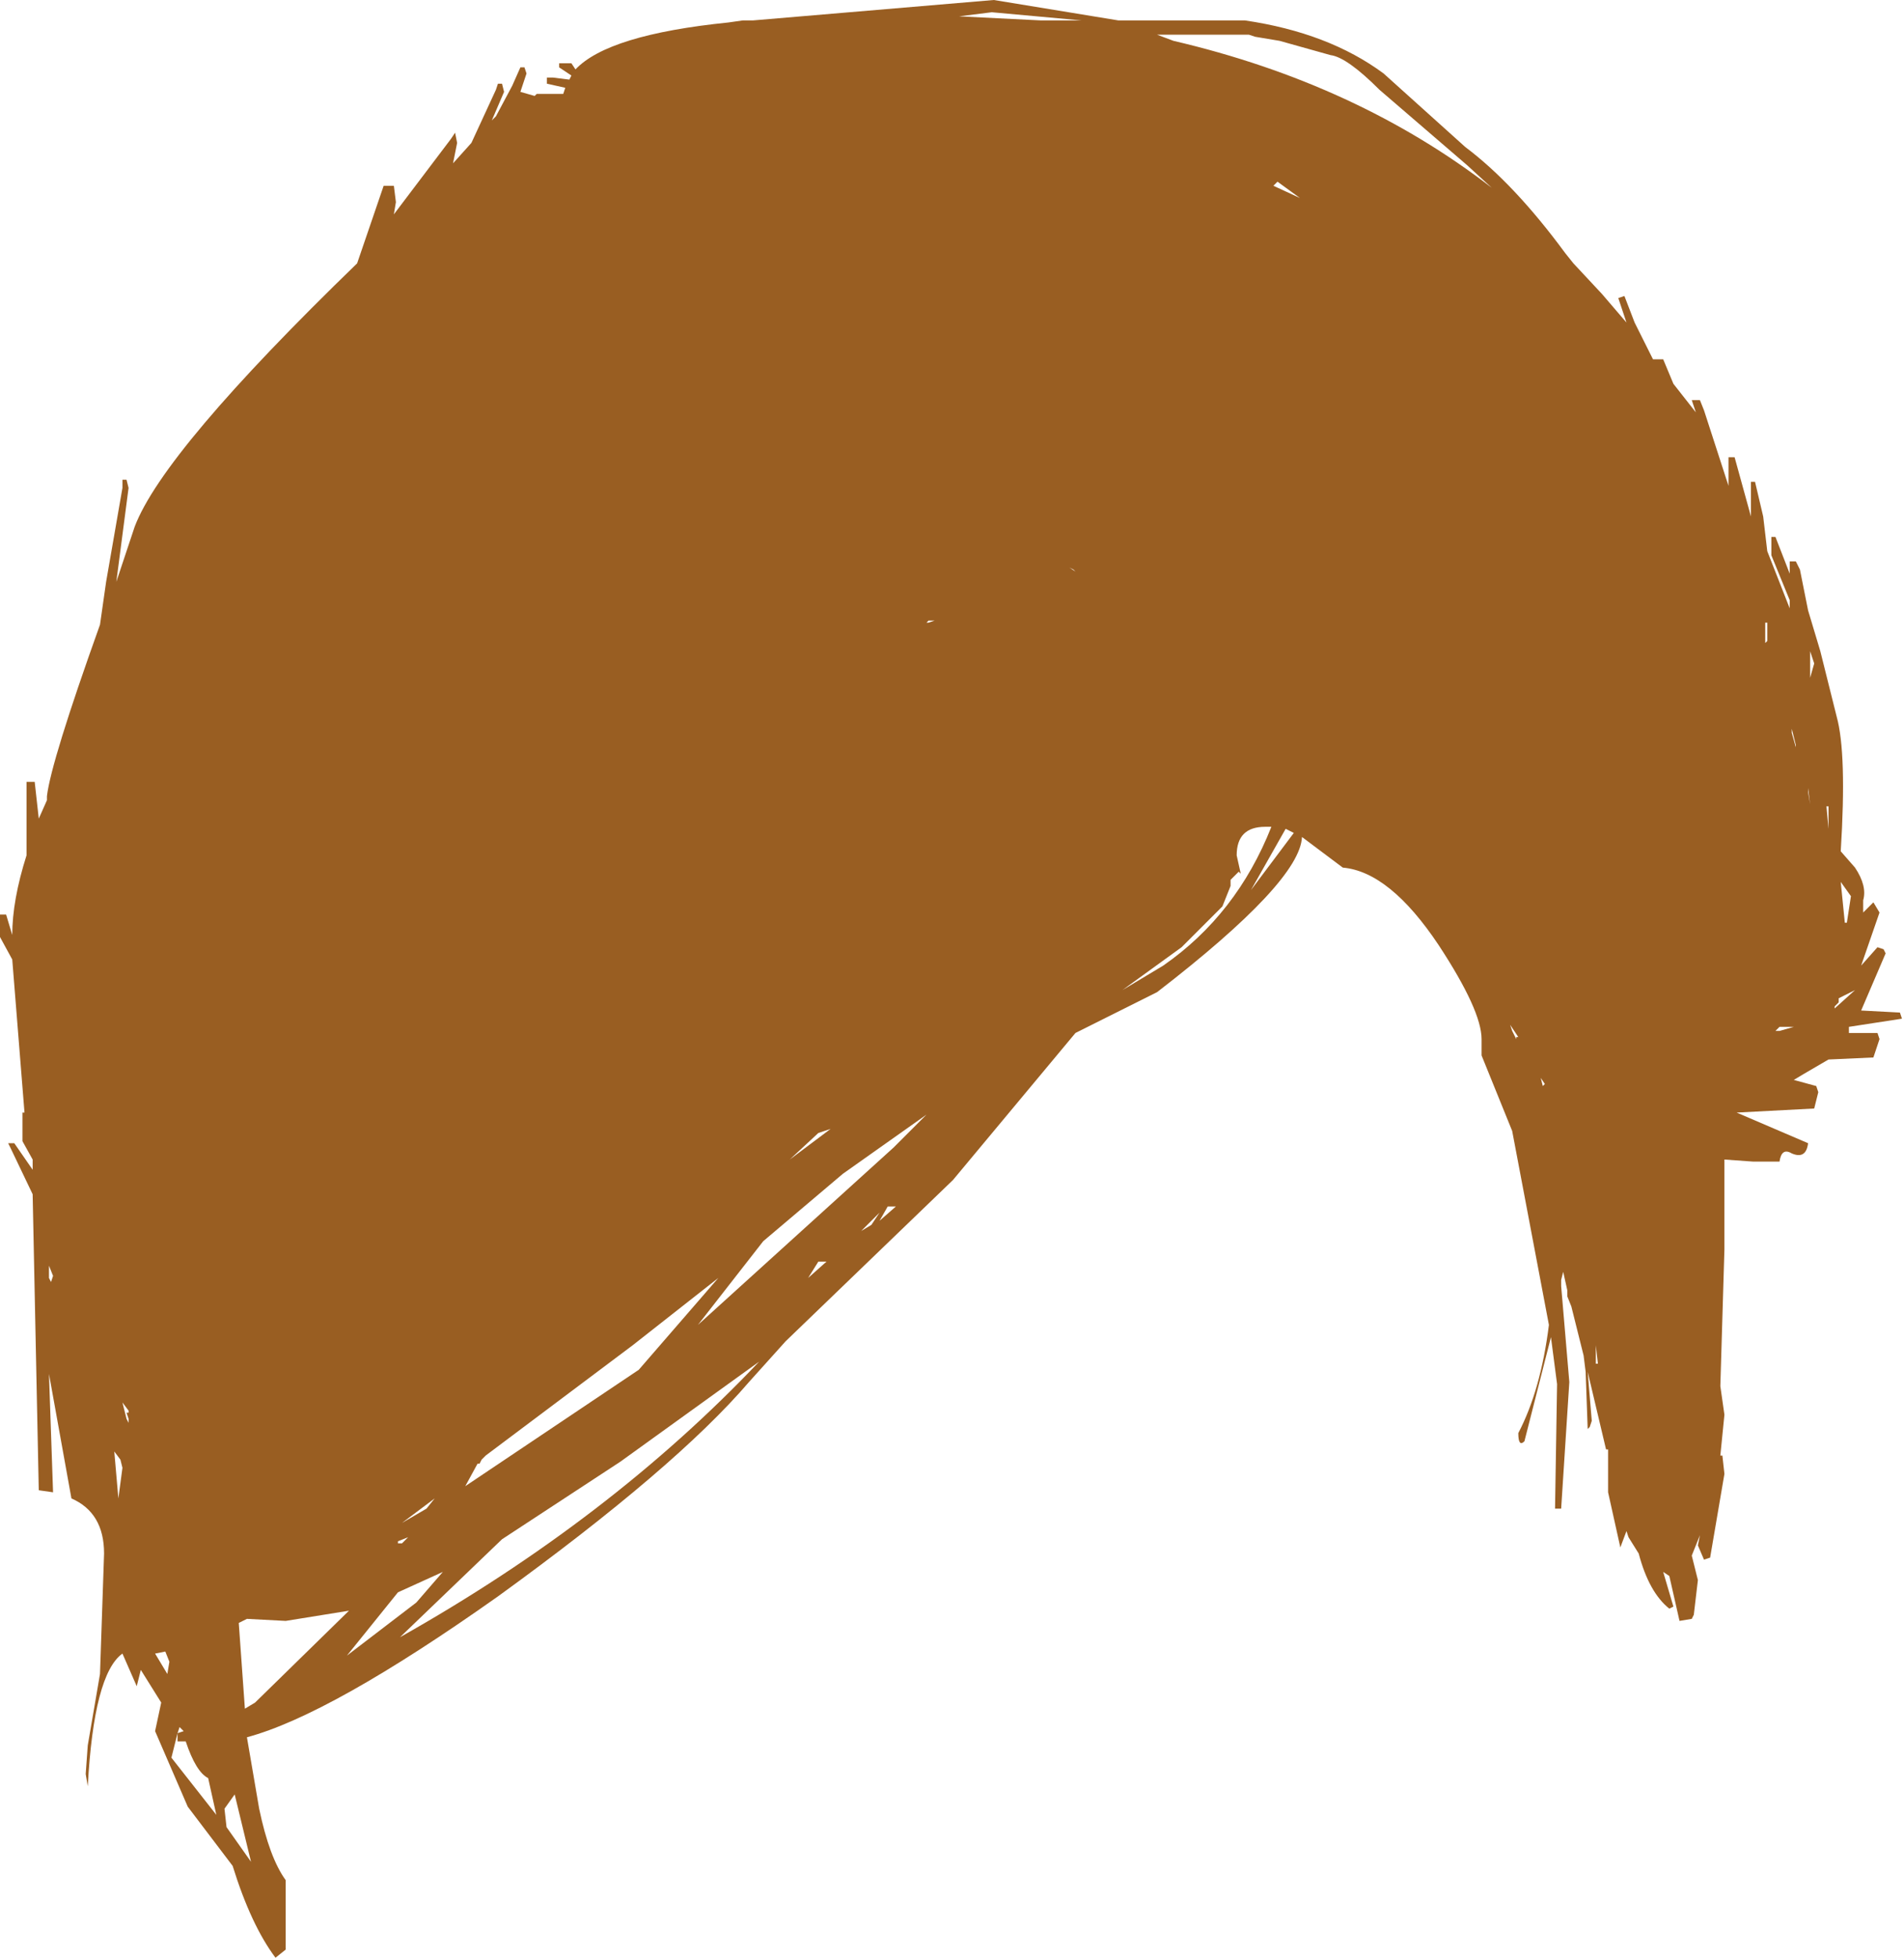 <?xml version="1.0" encoding="UTF-8" standalone="no"?>
<svg xmlns:xlink="http://www.w3.org/1999/xlink" height="47.95px" width="46.65px" xmlns="http://www.w3.org/2000/svg">
  <g transform="matrix(1.0, 0.0, 0.0, 1.0, 0.0, 1.4)">
    <path d="M18.35 -0.9 L18.45 -0.9 24.35 -1.4 27.4 -0.9 30.5 -0.9 Q32.55 -0.6 33.9 0.4 L35.9 2.2 Q37.1 3.1 38.35 4.8 L38.55 5.05 39.25 5.8 39.85 6.5 39.65 5.9 39.8 5.85 40.05 6.5 40.45 7.3 40.5 7.4 40.75 7.4 41.0 8.0 41.55 8.7 41.45 8.4 41.65 8.4 41.75 8.65 42.35 10.5 42.35 9.8 42.5 9.8 42.9 11.25 42.9 10.4 43.0 10.4 43.2 11.25 43.3 12.1 43.85 13.5 43.85 13.3 43.4 12.2 43.4 11.75 43.5 11.75 43.85 12.65 43.85 12.35 44.0 12.35 44.1 12.55 44.3 13.55 44.6 14.55 45.0 16.15 Q45.25 17.05 45.1 19.45 L45.45 19.85 Q45.75 20.3 45.65 20.65 L45.65 20.95 45.9 20.7 46.05 20.95 45.6 22.25 46.0 21.8 46.15 21.85 46.2 21.95 45.6 23.35 46.55 23.4 46.6 23.55 45.3 23.75 45.3 23.9 46.0 23.9 46.05 24.05 45.95 24.35 45.9 24.5 44.8 24.55 44.2 24.9 43.95 25.05 44.5 25.2 44.55 25.35 44.45 25.75 42.55 25.85 44.3 26.6 Q44.25 27.0 43.9 26.85 43.65 26.7 43.6 27.05 L42.95 27.05 42.25 27.0 42.25 29.2 42.15 32.55 42.25 33.25 42.15 34.25 42.2 34.25 42.25 34.7 41.9 36.75 41.75 36.8 41.6 36.45 41.65 36.2 41.45 36.7 41.6 37.3 41.5 38.15 41.45 38.25 41.15 38.3 40.9 37.2 40.75 37.1 41.0 37.95 40.9 38.0 Q40.4 37.6 40.15 36.65 L39.9 36.25 39.85 36.1 39.7 36.5 39.4 35.15 39.4 34.1 39.35 34.1 38.9 32.2 39.0 33.4 38.95 33.55 38.9 33.6 38.85 32.2 38.8 31.8 38.5 30.6 38.4 30.35 38.4 30.2 38.3 29.75 38.25 29.95 38.25 30.1 38.45 32.45 38.25 35.55 38.1 35.55 38.15 32.5 38.0 31.35 37.35 33.9 Q37.2 34.05 37.2 33.7 37.75 32.65 37.95 31.05 L37.05 26.3 36.3 24.45 36.3 24.05 Q36.3 23.35 35.25 21.75 34.05 19.95 32.9 19.85 L31.9 19.1 Q31.85 20.2 28.35 22.9 L26.35 23.9 23.35 27.5 19.25 31.45 18.35 32.45 Q16.55 34.55 12.2 37.7 8.1 40.6 6.05 41.15 L6.35 42.9 Q6.6 44.1 7.0 44.65 L7.0 46.35 6.75 46.55 Q6.15 45.75 5.7 44.3 L4.6 42.85 3.8 41.0 3.95 40.3 3.45 39.5 3.35 39.9 3.0 39.1 Q2.3 39.6 2.15 42.35 L2.1 42.05 2.15 41.35 2.45 39.6 2.55 36.65 Q2.55 35.65 1.75 35.3 L1.2 32.25 1.3 35.15 0.95 35.1 0.9 32.7 0.8 27.85 0.25 26.7 0.2 26.6 0.35 26.6 0.8 27.25 0.8 27.0 0.55 26.55 0.55 25.85 0.6 25.85 0.3 22.1 0.0 21.55 0.0 21.0 0.15 21.0 0.3 21.5 Q0.3 20.65 0.65 19.55 L0.65 17.75 0.85 17.75 0.95 18.65 1.15 18.2 1.15 18.1 Q1.25 17.25 2.45 13.9 L2.6 12.85 3.0 10.55 3.0 10.35 3.1 10.35 3.15 10.55 2.85 12.85 3.3 11.5 Q4.0 9.65 8.75 5.05 L9.4 3.15 9.65 3.15 9.7 3.55 9.65 3.85 11.05 2.0 11.15 1.85 11.2 2.1 11.1 2.6 11.55 2.1 12.15 0.8 12.2 0.65 12.3 0.65 12.35 0.85 12.05 1.55 12.15 1.45 12.55 0.7 12.75 0.25 12.85 0.25 12.9 0.4 12.75 0.85 13.1 0.95 13.15 0.9 13.8 0.9 13.85 0.75 13.4 0.65 13.4 0.5 13.55 0.5 13.95 0.55 14.0 0.45 13.7 0.25 13.7 0.15 14.0 0.15 14.1 0.3 Q14.9 -0.55 17.85 -0.85 L18.2 -0.9 18.35 -0.9 M23.5 -1.0 L25.5 -0.9 26.5 -0.9 24.3 -1.1 23.5 -1.0 M28.75 -0.4 Q33.25 0.65 36.55 3.2 L35.95 2.65 33.8 0.8 Q33.0 0.0 32.6 -0.05 L31.35 -0.4 30.75 -0.5 30.6 -0.55 28.35 -0.55 28.75 -0.4 M43.25 13.85 L43.25 14.35 43.3 14.3 43.3 14.25 43.3 13.85 43.25 13.85 M44.35 15.2 L44.45 14.85 44.35 14.55 44.35 14.9 44.35 15.2 M42.9 13.55 L42.9 13.6 42.9 13.55 M43.9 16.55 L44.0 16.9 44.0 16.85 43.9 16.45 43.9 16.55 M44.75 18.35 L44.8 18.9 44.8 18.35 44.75 18.35 M44.3 17.9 L44.3 18.0 44.35 18.3 44.3 17.9 M45.35 20.55 L45.1 20.2 45.2 21.2 45.25 21.2 45.35 20.55 M45.05 23.05 L45.05 23.15 44.95 23.25 44.95 23.3 45.45 22.85 45.05 23.05 M43.95 23.75 L43.6 23.75 43.5 23.85 43.6 23.85 43.95 23.75 M41.7 31.6 L41.7 31.25 41.7 31.45 41.7 31.6 M31.85 3.45 L31.3 3.05 31.2 3.15 31.85 3.45 M26.3 12.55 L26.2 12.5 26.35 12.6 26.3 12.55 M22.9 13.8 L22.75 13.8 22.7 13.85 22.75 13.85 22.9 13.8 M30.15 20.15 L30.15 20.3 29.95 20.8 28.95 21.8 27.5 22.85 28.5 22.25 Q30.3 21.0 31.15 18.85 L31.0 18.85 Q30.3 18.85 30.3 19.55 L30.4 20.0 30.35 19.95 30.15 20.15 M31.7 19.0 L31.5 18.9 30.65 20.4 31.7 19.0 M37.05 23.85 L37.15 24.05 37.15 24.0 37.2 24.0 37.0 23.7 37.05 23.85 M14.55 23.7 L14.55 23.8 14.55 23.85 14.55 23.7 M19.35 27.0 L20.35 26.25 20.05 26.35 19.35 27.0 M19.8 29.9 L20.25 29.5 20.05 29.5 19.8 29.9 M11.75 34.45 L11.7 34.45 11.4 35.0 15.65 32.15 17.6 29.9 15.5 31.55 11.9 34.25 11.8 34.35 11.75 34.45 M10.65 35.3 L9.85 35.9 10.45 35.55 10.65 35.3 M10.7 36.15 L10.75 36.1 10.7 36.15 M15.2 34.4 L12.3 36.3 9.8 38.7 Q14.95 35.8 18.6 31.95 L15.2 34.4 M17.1 31.05 L21.9 26.7 22.7 25.9 20.65 27.35 18.7 29.0 17.1 31.05 M1.2 29.6 L1.2 29.9 1.25 30.0 1.3 29.85 1.2 29.6 M3.35 28.05 L3.15 28.05 3.35 28.05 M3.1 33.35 L3.15 33.45 3.15 33.35 3.1 33.2 3.15 33.2 3.15 33.15 3.0 32.95 3.1 33.35 M2.95 34.35 L2.8 34.15 2.9 35.3 3.0 34.55 2.95 34.35 M9.85 36.4 L10.0 36.25 9.75 36.35 9.75 36.4 9.85 36.4 M8.5 39.15 L10.2 37.85 10.85 37.1 9.75 37.6 8.5 39.15 M5.85 38.35 L6.0 40.45 6.25 40.3 8.55 38.05 7.0 38.3 6.05 38.25 5.85 38.35 M5.5 42.9 L5.55 43.35 6.15 44.2 5.75 42.55 5.5 42.9 M5.1 42.15 Q4.8 42.0 4.55 41.25 L4.35 41.25 4.35 41.05 4.2 41.65 5.3 43.05 5.1 42.15 M4.15 39.3 L4.05 39.05 3.8 39.1 4.1 39.6 4.15 39.3 M4.4 40.9 L4.35 41.05 4.5 41.0 4.4 40.9 M37.8 25.2 L37.85 25.15 37.75 25.0 37.8 25.2 M39.15 32.0 L39.1 31.55 39.1 32.0 39.15 32.0 M21.55 28.5 L21.95 28.15 21.75 28.15 21.55 28.5 M21.35 28.6 L21.55 28.3 21.1 28.75 21.35 28.6" fill="#995e22" fill-rule="evenodd" stroke="none"/>
  </g>
</svg>
